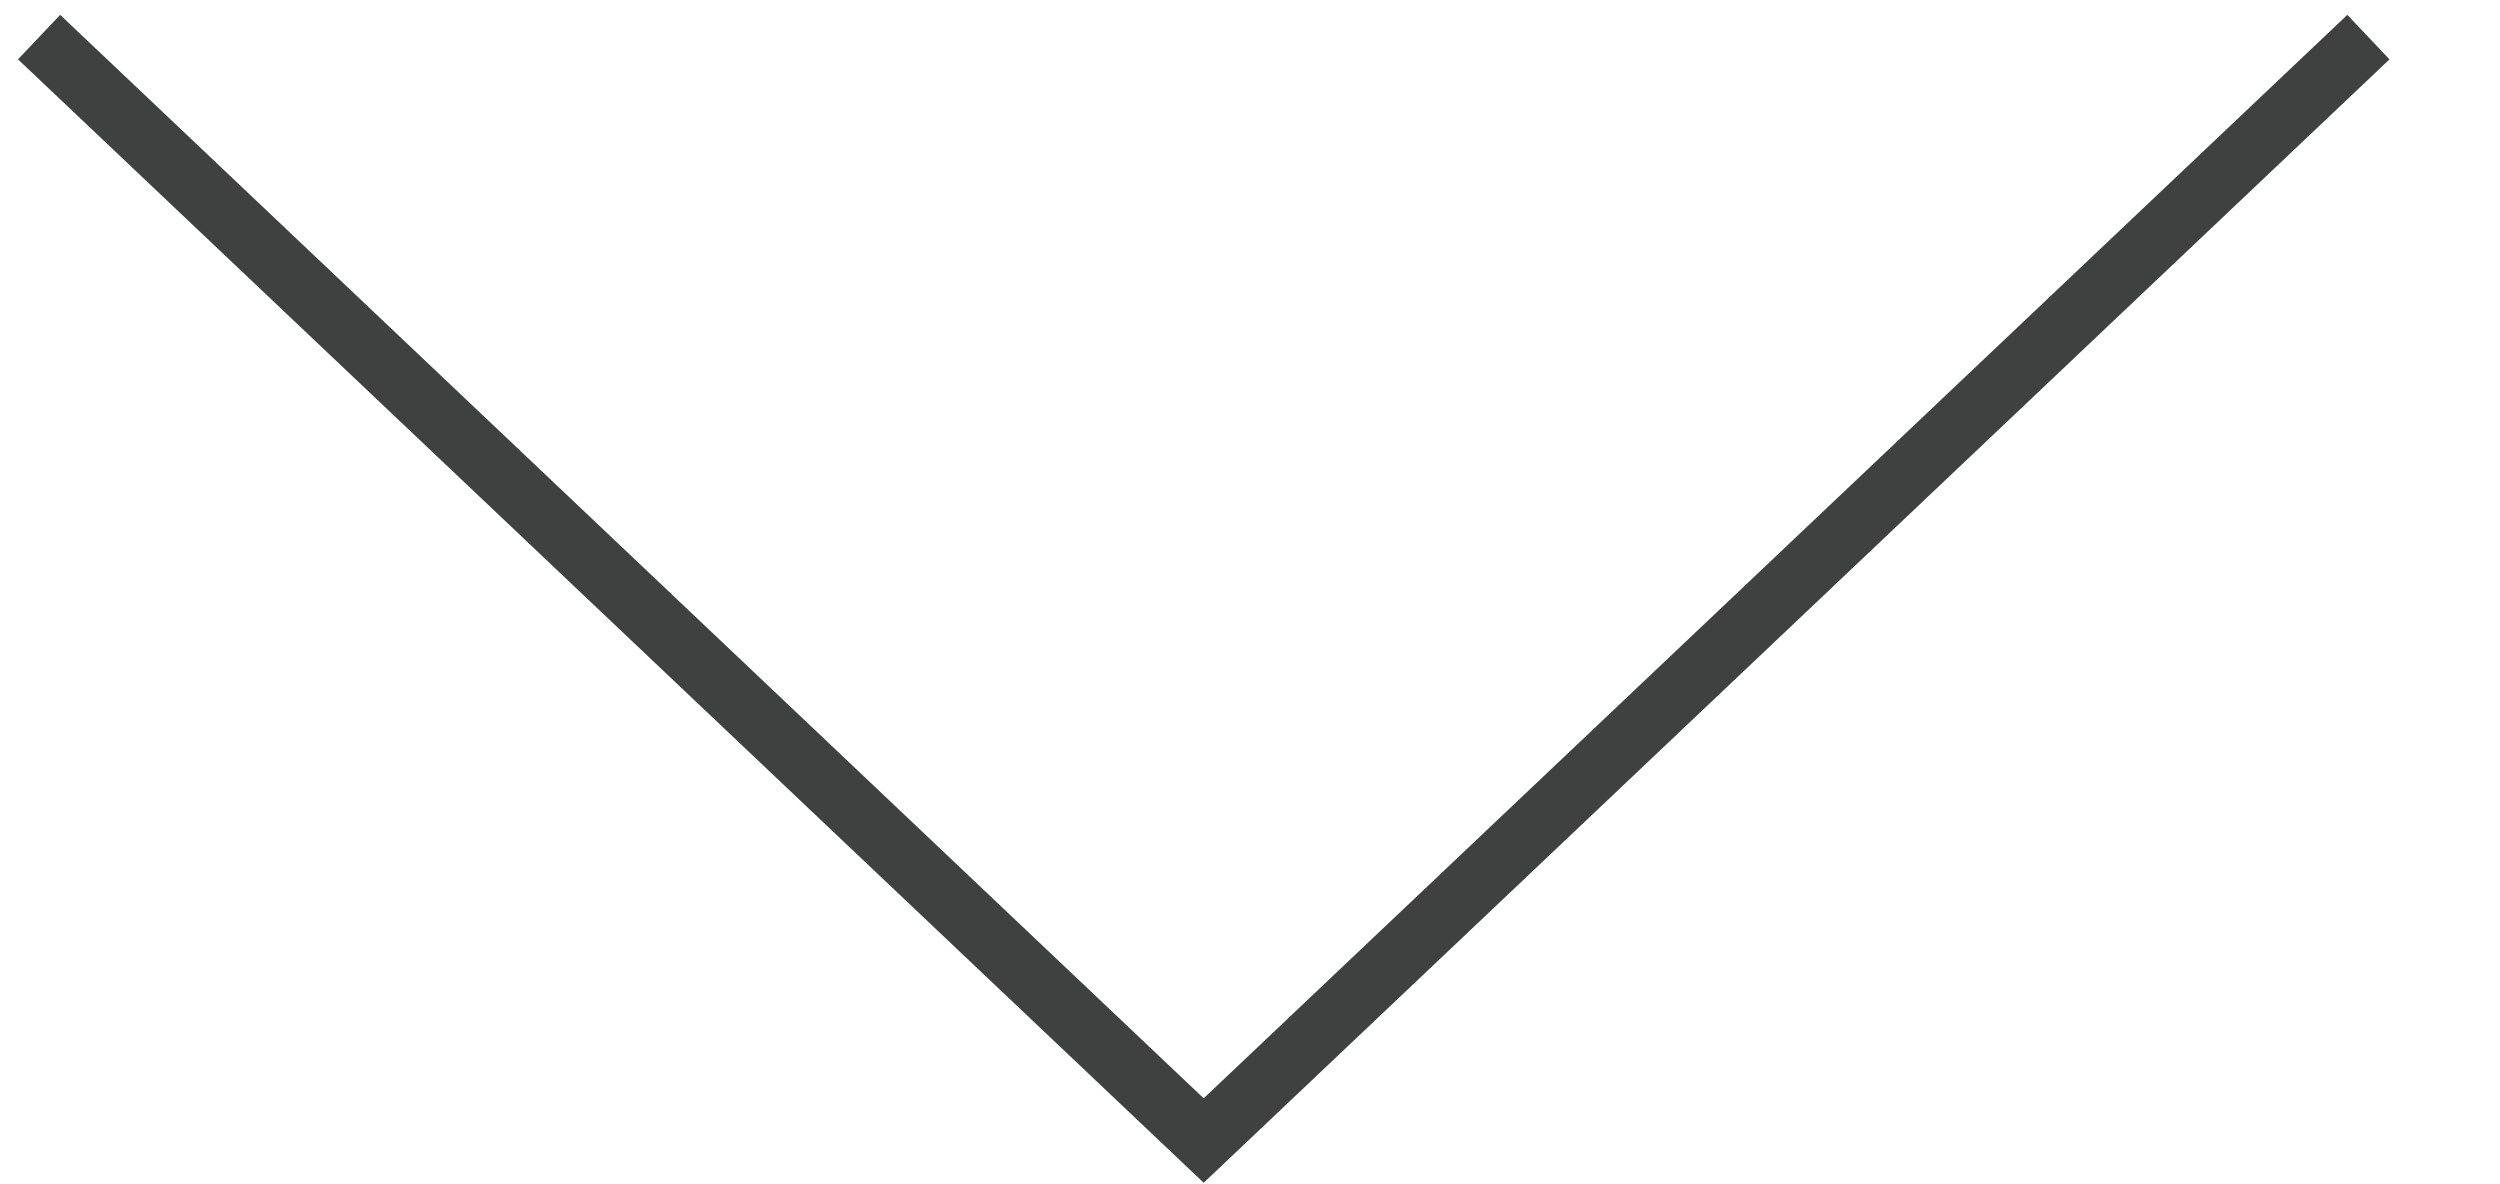 <?xml version="1.0" encoding="UTF-8"?> <svg xmlns="http://www.w3.org/2000/svg" width="19" height="9" viewBox="0 0 19 9" fill="none"><path d="M0.297 0.282L9.148 8.668L18 0.282" stroke="#3F4040" stroke-width="0.466"></path></svg> 
